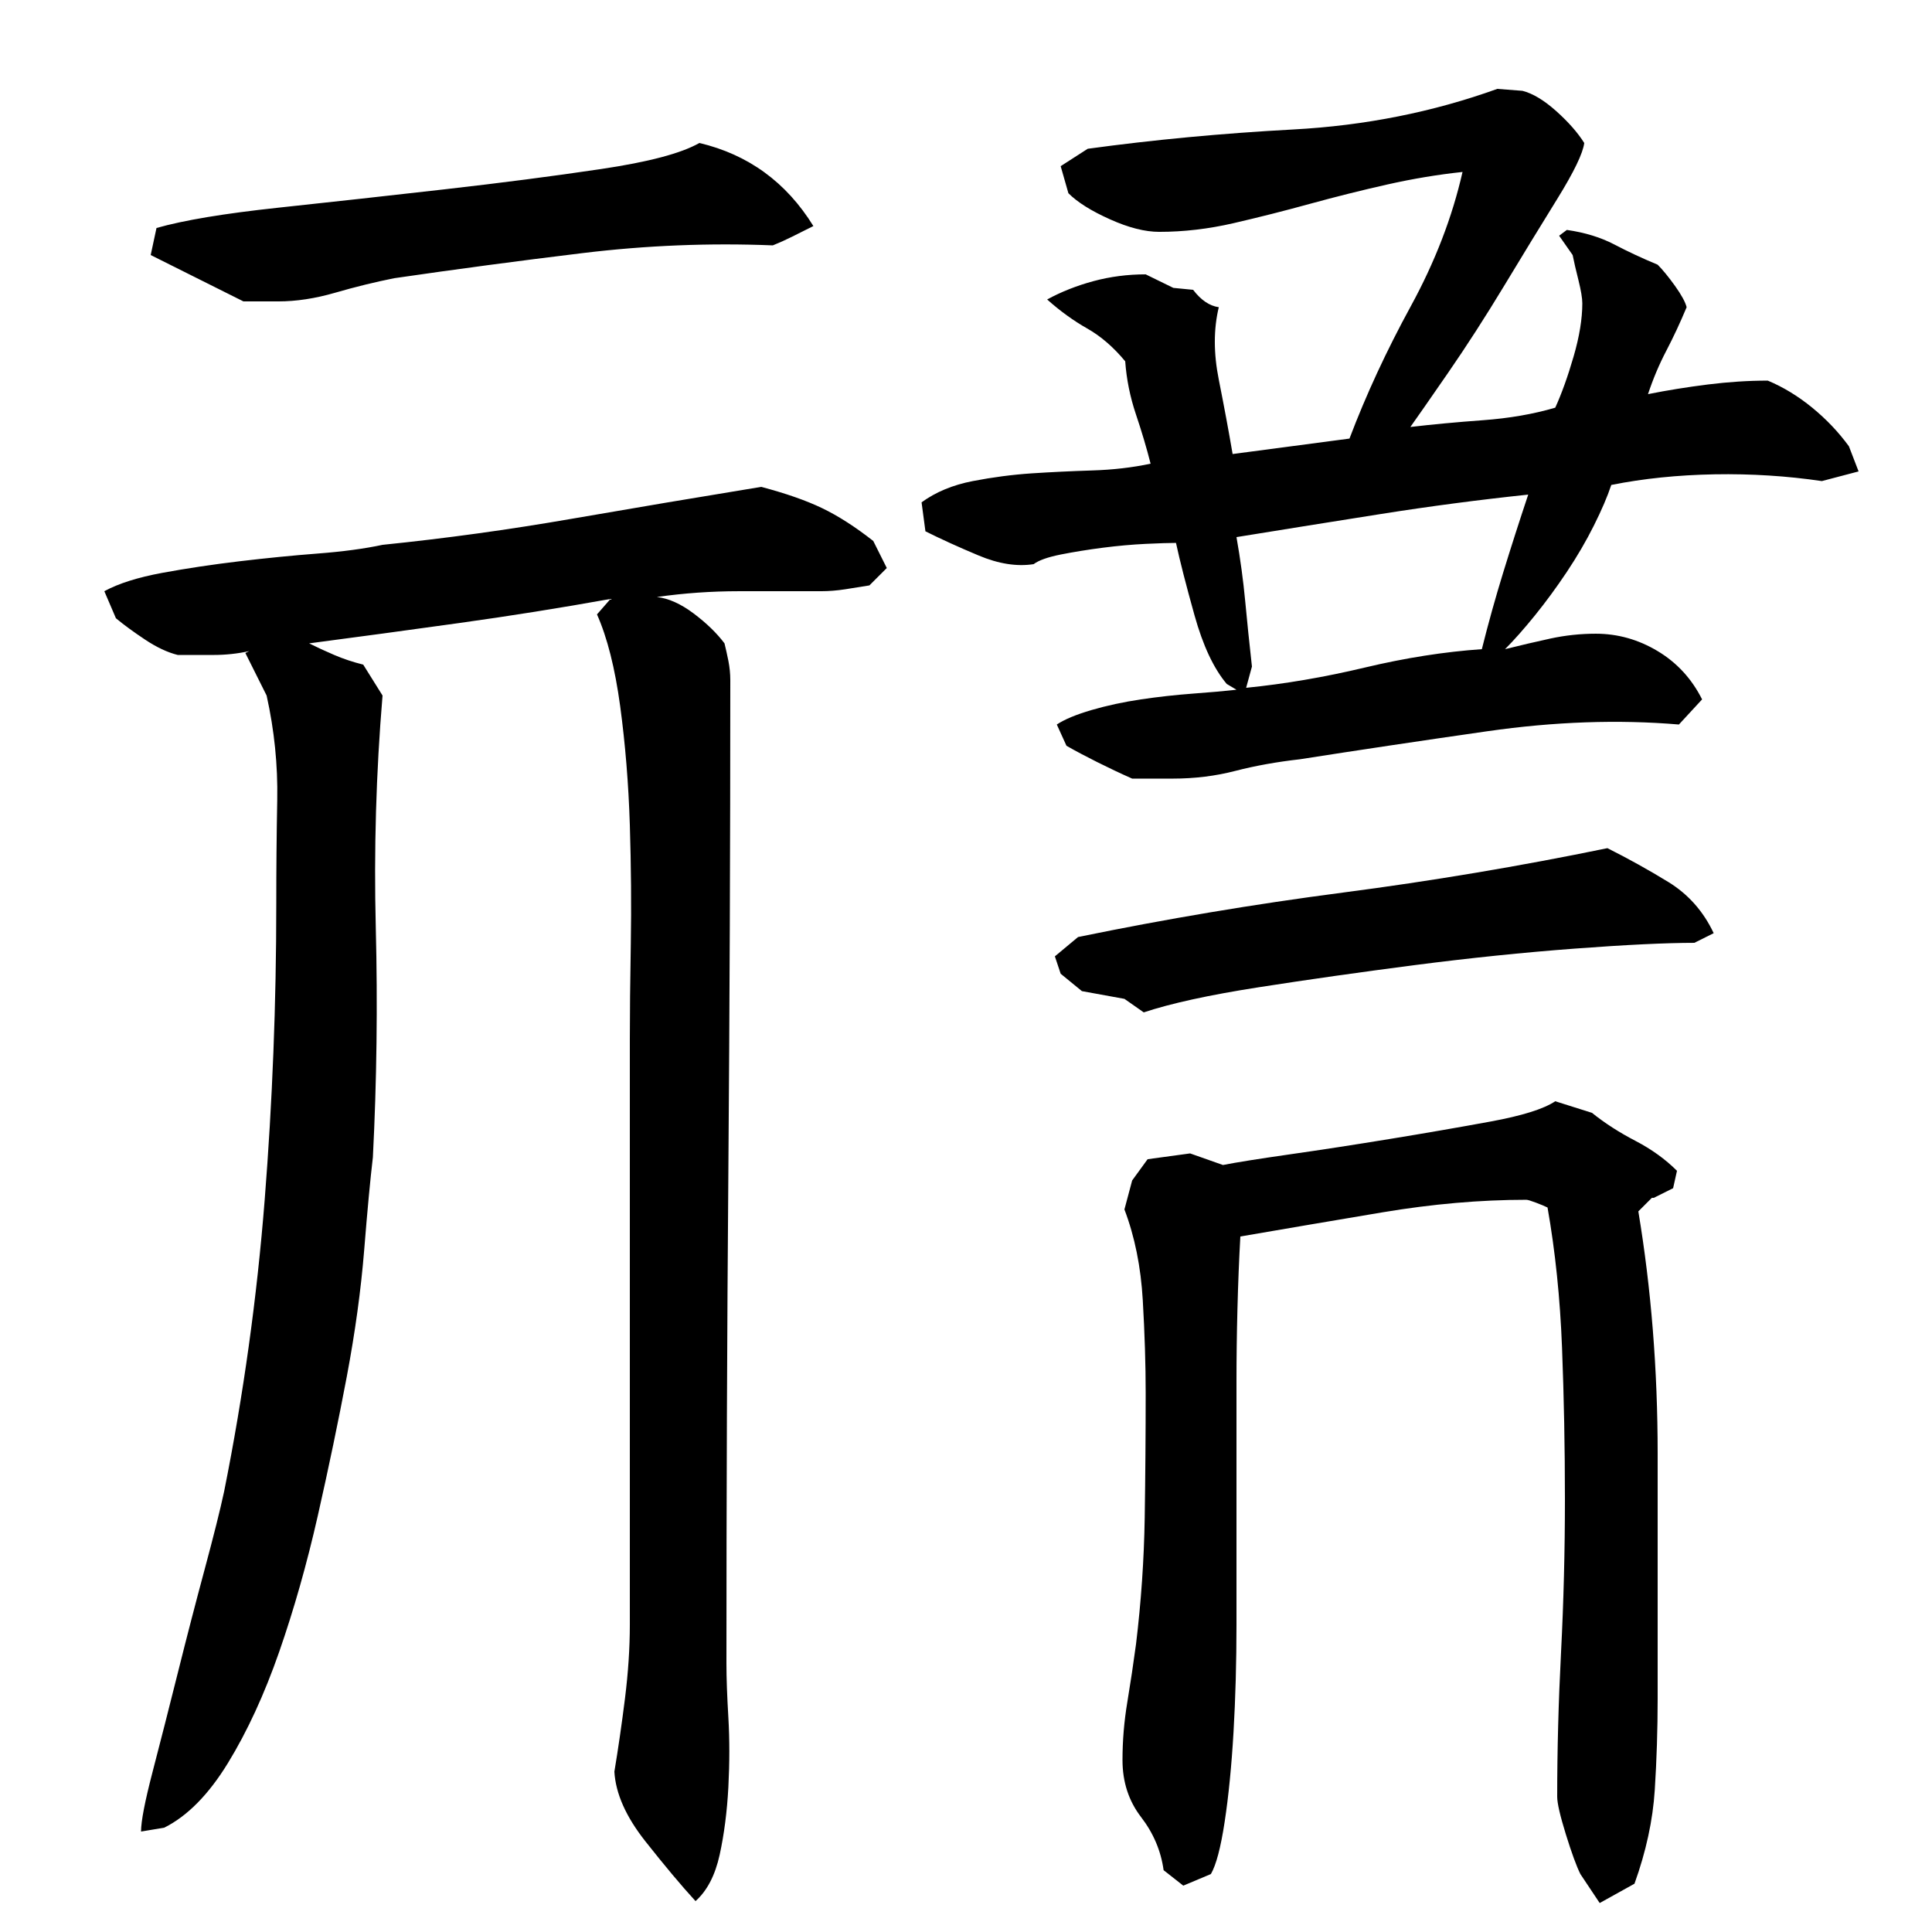 <?xml version="1.0" encoding="utf-8"?>
<!-- Generator: Adobe Illustrator 16.0.0, SVG Export Plug-In . SVG Version: 6.00 Build 0)  -->
<!DOCTYPE svg PUBLIC "-//W3C//DTD SVG 1.1//EN" "http://www.w3.org/Graphics/SVG/1.1/DTD/svg11.dtd">
<svg version="1.1" id="图层_1" xmlns="http://www.w3.org/2000/svg" xmlns:xlink="http://www.w3.org/1999/xlink" x="0px" y="0px"
	 width="1000px" height="1000px" viewBox="0 0 1000 1000" enable-background="new 0 0 1000 1000" xml:space="preserve">
<path d="M326.002,538.006c0-13.328,0.156-29.828,0.5-49.5c0.328-19.656,0.156-40.156-0.5-61.5c-0.672-21.328-2.344-41.828-5-61.5
	c-2.672-19.656-6.672-35.5-12-47.5l7-8c-26,4.672-52.172,8.844-78.5,12.5c-26.344,3.672-52.172,7.172-77.5,10.5c4,2,8.328,4,13,6
	c4.656,2,9.656,3.672,15,5l10,16c-3.344,40-4.5,80-3.5,120s0.5,79.672-1.5,119c-1.344,11.344-2.844,27.344-4.5,48
	c-1.672,20.672-4.672,42.5-9,65.5c-4.344,23-9.344,47-15,72c-5.672,25-12.344,48.5-20,70.5c-7.672,22-16.5,41.156-26.5,57.5
	c-10,16.328-21,27.5-33,33.5l-12,2c0-5.344,2-15.672,6-31c4-15.344,8.328-32.328,13-51c4.656-18.656,9.328-36.656,14-54
	c4.656-17.328,8-30.656,10-40c10-50,17-100.328,21-151c4-50.656,6-101.656,6-153c0-18,0.156-36,0.5-54c0.328-18-1.5-36-5.5-54
	l-11-22l2-1c-6,1.344-12.172,2-18.5,2c-6.344,0-12.5,0-18.5,0c-5.344-1.328-11-4-17-8s-11-7.656-15-11l-6-14
	c7.328-4,17.328-7.156,30-9.5c12.656-2.328,26-4.328,40-6c14-1.656,27.5-3,40.5-4s24.156-2.5,33.5-4.5
	c32.656-3.328,65.328-7.828,98-13.5c32.656-5.656,65.328-11.156,98-16.5c12.656,3.344,23.156,7,31.5,11
	c8.328,4,17.156,9.672,26.5,17l7,14l-9,9c-4,0.672-8.172,1.344-12.5,2c-4.344,0.672-8.5,1-12.5,1c-14,0-28.172,0-42.5,0
	c-14.344,0-28.5,1-42.5,3c6,0.672,12.328,3.5,19,8.5c6.656,5,12,10.172,16,15.5c0.656,2.672,1.328,5.672,2,9
	c0.656,3.344,1,6.672,1,10c0,85.344-0.344,170-1,254c-0.672,84-1,169-1,255c0,7.344,0.328,16.672,1,28
	c0.656,11.328,0.656,23.328,0,36c-0.672,12.656-2.172,24.328-4.5,35c-2.344,10.656-6.5,18.656-12.5,24c-7.344-8-16-18.344-26-31
	c-10-12.672-15.344-24.672-16-36c2-12,3.828-24.672,5.5-38c1.656-13.328,2.5-26,2.5-38V538.006z M362.002,74.006
	c25.328,6,45,20.344,59,43c-4,2-7.672,3.844-11,5.5c-3.344,1.672-6.672,3.172-10,4.5c-32.672-1.328-65.5,0-98.5,4
	s-65.5,8.344-97.5,13c-10,2-20.172,4.5-30.5,7.5c-10.344,3-20.172,4.5-29.5,4.5h-18l-48-24l3-14c14-4,35-7.5,63-10.5
	s56.656-6.156,86-9.5c29.328-3.328,56.328-6.828,81-10.5C335.658,83.85,352.658,79.35,362.002,74.006z M943.002,249.006
	c-18-2.656-36.5-3.828-55.5-3.5c-19,0.344-36.844,2.172-53.5,5.5c-2,6-5,13-9,21s-8.672,16-14,24c-5.344,8-10.844,15.5-16.5,22.5
	c-5.672,7-10.844,12.844-15.5,17.5c8-2,15.828-3.828,23.5-5.5c7.656-1.656,15.5-2.5,23.5-2.5c11.328,0,22,3,32,9
	s17.656,14.344,23,25l-12,13c-31.344-2.656-64.438-1.5-99.281,3.5c-34.859,5-67.172,9.844-96.953,14.5
	c-11.922,1.344-23.031,3.344-33.328,6c-10.297,2.672-21.109,4-32.438,4h-21c-6-2.656-12-5.5-18-8.5s-11.344-5.828-16-8.5l-5-11
	c4-2.656,10-5.156,18-7.5c8-2.328,16.5-4.156,25.5-5.5c9-1.328,18-2.328,27-3c9-0.656,16.5-1.328,22.5-2l-5.047-3
	c-6.75-8-12.297-19.828-16.672-35.5c-4.375-15.656-7.578-28.156-9.594-37.5c-3.375,0-8.609,0.172-15.672,0.5
	c-7.078,0.344-14.484,1-22.234,2s-14.984,2.172-21.703,3.5c-6.719,1.344-11.422,3-14.078,5c-8.672,1.344-18.172-0.156-28.5-4.5
	c-10.344-4.328-19.5-8.5-27.5-12.5l-2-15c7.328-5.328,16.156-9,26.5-11c10.328-2,20.5-3.328,30.531-4
	c10.031-0.656,20.422-1.156,31.203-1.5c10.781-0.328,20.875-1.5,30.313-3.5c-2.031-8-4.547-16.5-7.578-25.5
	s-4.891-18.156-5.563-27.5c-6.063-7.328-12.641-13-19.703-17s-13.969-9-20.703-15c7.328-4,15.328-7.156,24-9.5
	c8.656-2.328,17.656-3.5,27-3.5l14.313,7l10.234,1c4.094,5.344,8.516,8.344,13.297,9c-2.734,11.344-2.734,23.844,0,37.5
	c2.719,13.672,5.109,26.5,7.156,38.5l60.484-8c8.594-22.656,19.172-45.5,31.734-68.5s21.484-46.156,26.781-69.5
	c-12.672,1.344-25.672,3.5-39,6.5c-13.344,3-26.672,6.344-40,10c-13.344,3.672-26.5,7-39.5,10s-25.844,4.5-38.5,4.5
	c-7.344,0-15.844-2.156-25.5-6.5c-9.672-4.328-16.844-8.828-21.5-13.5l-4-14l14-9c34-4.656,69.5-8,106.5-10s72.156-9,105.5-21l13,1
	c5.328,1.344,11.156,4.844,17.5,10.5c6.328,5.672,11.156,11.172,14.5,16.5c-0.672,5.344-5.344,15-14,29c-8.672,14-17.844,29-27.5,45
	c-9.672,16-19.344,31-29,45c-9.672,14-16.172,23.344-19.5,28c11.328-1.328,23.828-2.5,37.5-3.5c13.656-1,26.156-3.156,37.5-6.5
	c3.328-7.328,6.5-16.156,9.5-26.5c3-10.328,4.5-19.5,4.5-27.5c0-2.656-0.672-6.656-2-12c-1.344-5.328-2.344-9.656-3-13l-7-10l4-3
	c9.328,1.344,17.5,3.844,24.5,7.5c7,3.672,14.5,7.172,22.5,10.5c2.656,2.672,5.656,6.344,9,11c3.328,4.672,5.328,8.344,6,11
	c-3.344,8-6.844,15.5-10.5,22.5c-3.672,7-6.844,14.5-9.5,22.5c10-2,20.328-3.656,31-5c10.656-1.328,21-2,31-2
	c8,3.344,15.656,8,23,14c7.328,6,13.656,12.672,19,20l5,13L943.002,249.006z M877.002,488.006c-14.672,0-35.344,1-62,3
	c-26.672,2-54.172,4.844-82.5,8.5c-28.344,3.672-55.344,7.5-81,11.5c-25.672,4-45.5,8.344-59.5,13l-10-7l-22-4l-11-9l-3-9l12-10
	c45.328-9.328,91-17,137-23s91.656-13.656,137-23c10.656,5.344,21.156,11.172,31.5,17.5c10.328,6.344,18.156,15.172,23.5,26.5
	L877.002,488.006z M858.002,879.006c0,16-0.5,31.828-1.5,47.5c-1,15.656-4.5,31.828-10.5,48.5l-18,10l-10-15
	c-2-4-4.5-10.844-7.5-20.5c-3-9.672-4.5-16.172-4.5-19.5c0-24,0.656-49,2-75c1.328-26,2-52.328,2-79c0-26.656-0.5-52.828-1.5-78.5
	c-1-25.656-3.5-49.828-7.5-72.5c-1.328-0.656-3.313-1.5-5.969-2.5s-4.313-1.5-4.969-1.5c-23.844,0-48.688,2.172-74.531,6.5
	c-25.844,4.344-50.344,8.5-73.531,12.5c-0.672,12-1.172,24.5-1.5,37.5c-0.344,13-0.5,25.5-0.5,37.5c0,4.672,0,13.344,0,26
	c0,12.672,0,27.672,0,45c0,17.344,0,35.672,0,55c0,19.344-0.516,37.844-1.531,55.5c-1.031,17.656-2.563,33.156-4.594,46.5
	c-2.031,13.328-4.406,22.328-7.125,27l-14.281,6l-10.188-8c-1.375-10-5.266-19.172-11.672-27.5
	c-6.406-8.344-9.609-18.172-9.609-29.5c0-10,0.828-20,2.5-30c1.656-10,3.156-20,4.5-30c2.656-22,4.156-43.828,4.5-65.5
	c0.328-21.656,0.5-43.156,0.5-64.5c0-14.656-0.5-30.656-1.5-48c-1-17.328-4.172-33-9.5-47l4-15l8-11l22-3l17,6
	c6.656-1.328,18.156-3.156,34.5-5.5c16.328-2.328,33.656-5,52-8c18.328-3,35.656-6,52-9c16.328-3,27.5-6.5,33.5-10.5l19,6
	c6.656,5.344,14.156,10.172,22.5,14.5c8.328,4.344,15.5,9.5,21.5,15.5l-2,9l-10,5h-1l-7,7c6.656,40,10,81.844,10,125.5
	C858.002,796.178,858.002,838.35,858.002,879.006z M645.002,356.006c20-2,40.5-5.5,61.5-10.5s41.156-8.156,60.5-9.5
	c3.328-13.328,7-26.5,11-39.5s8.328-26.5,13-40.5c-25.344,2.672-50.672,6-76,10c-25.344,4-50.344,8-75,12
	c2,11.344,3.5,22.344,4.5,33c1,10.672,2.156,22,3.5,34L645.002,356.006z"/>
</svg>
